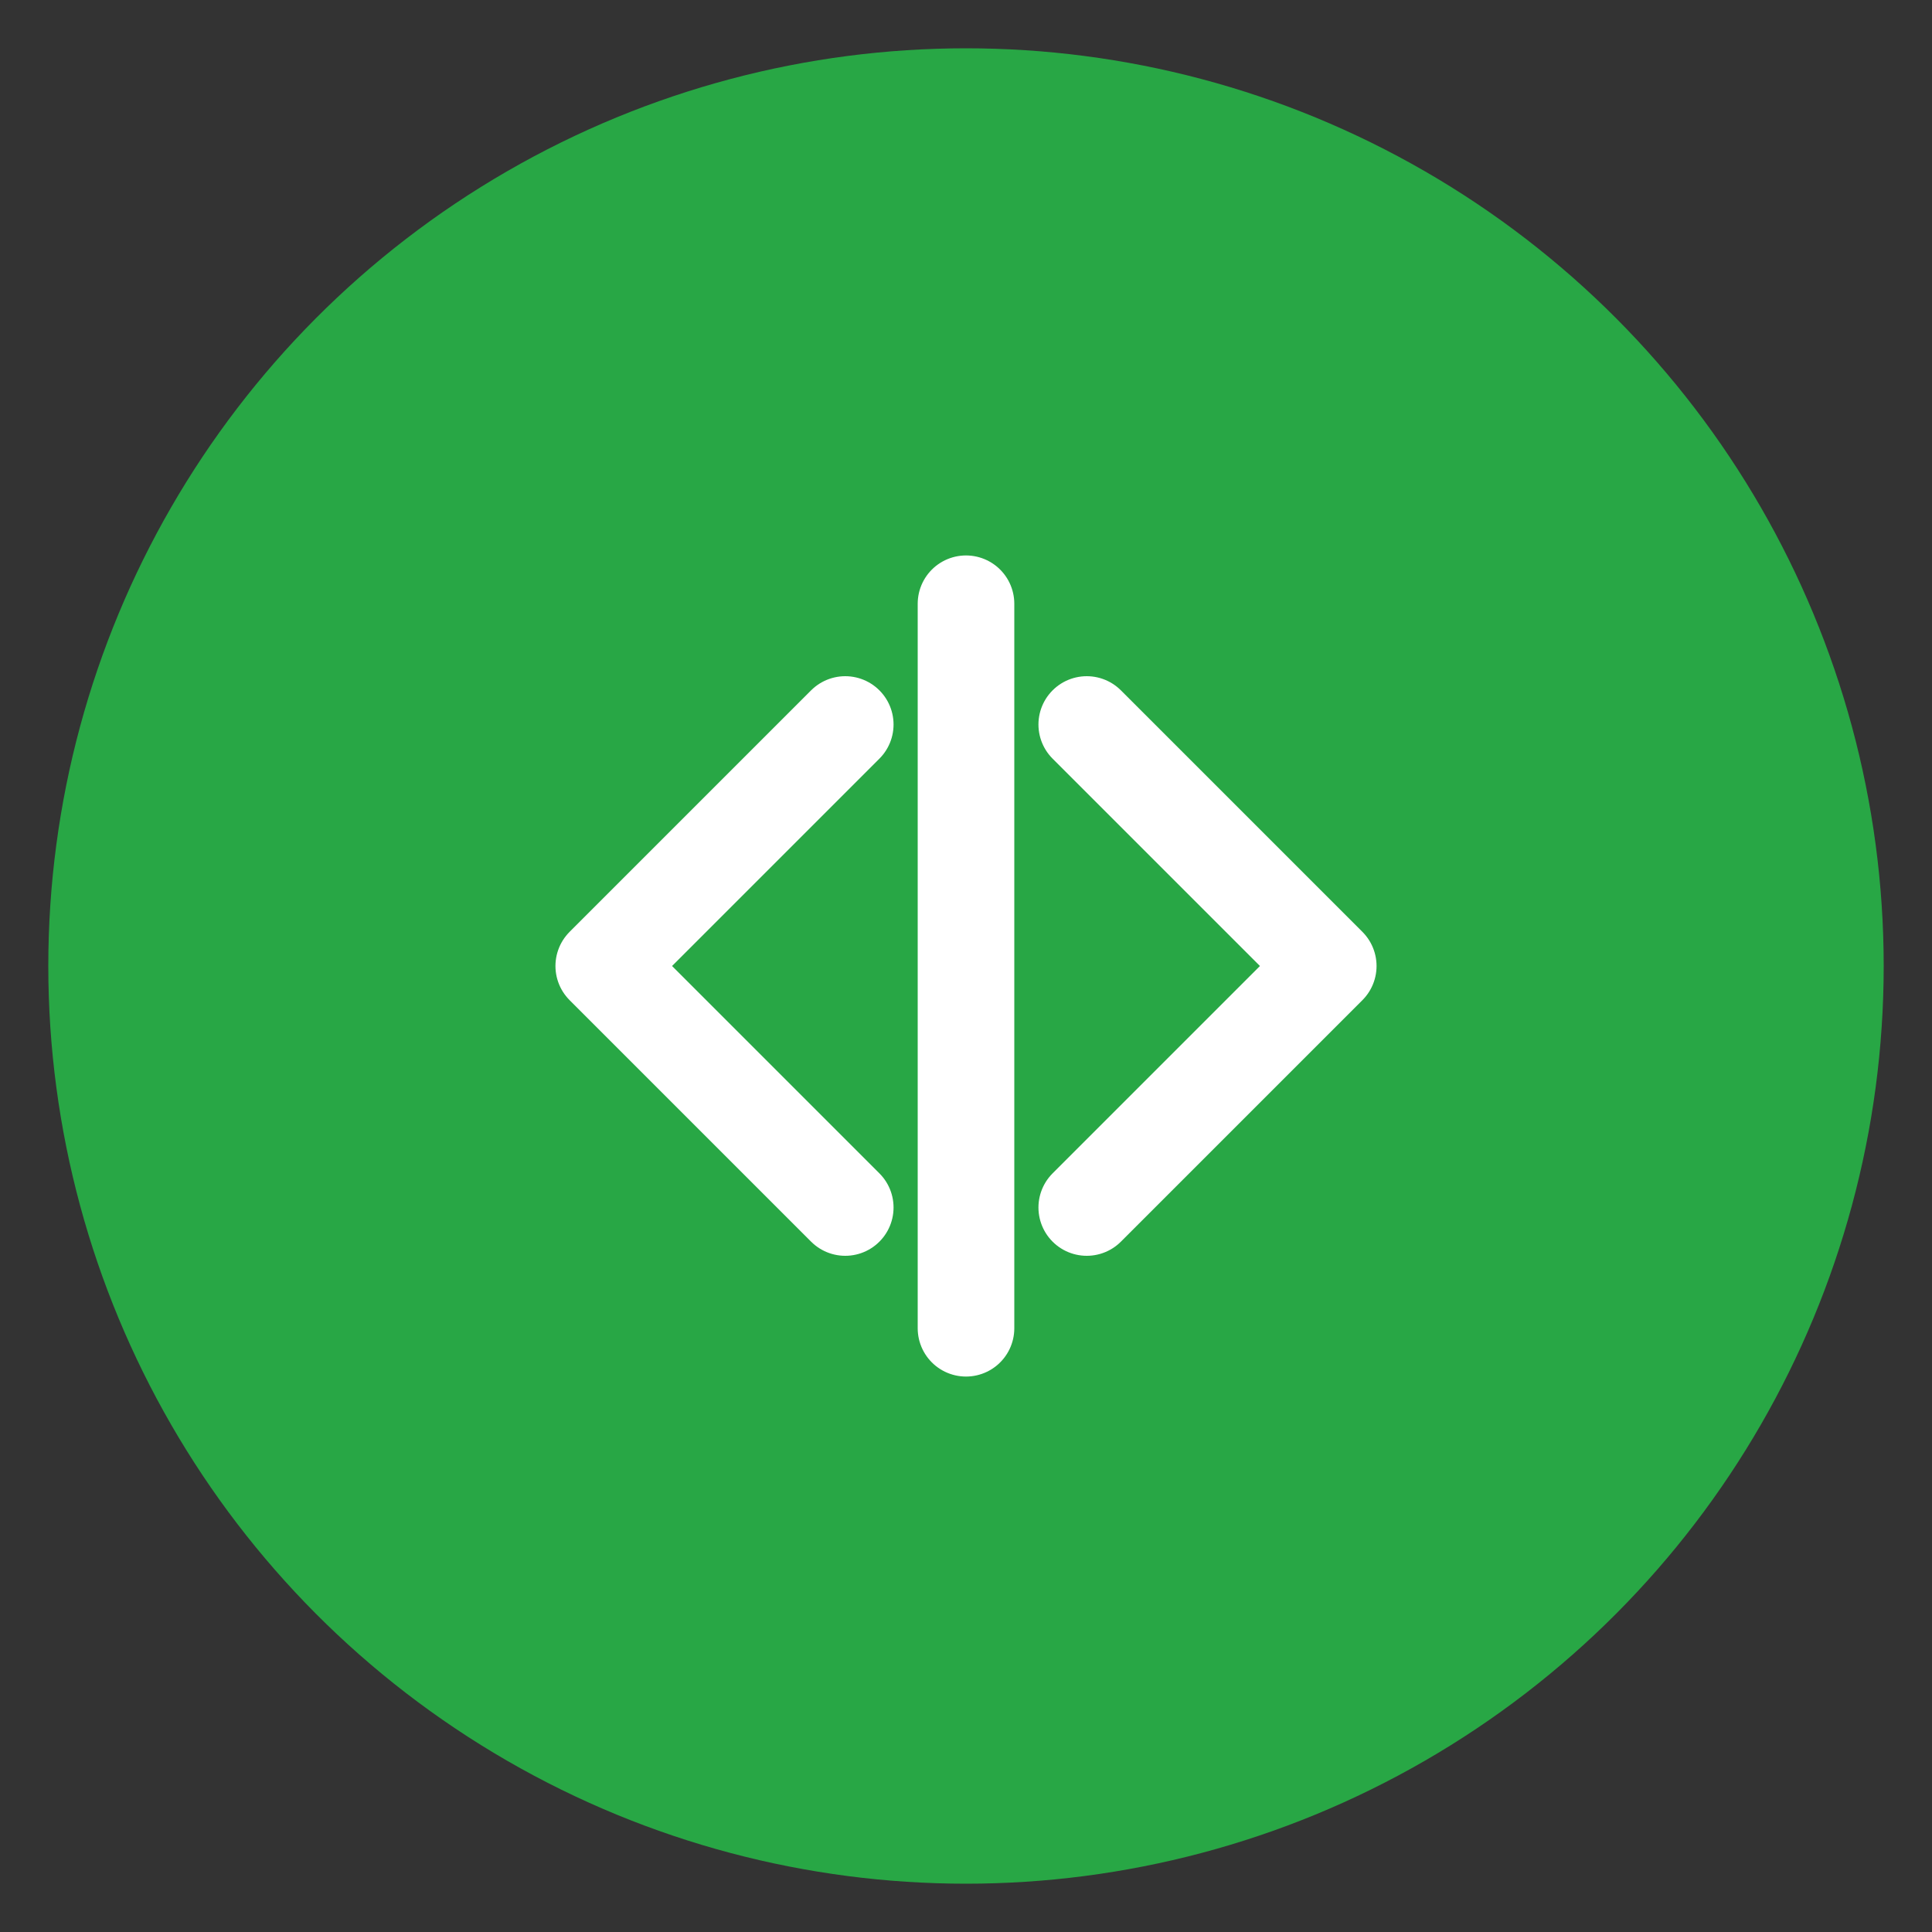 <?xml version="1.0" encoding="UTF-8"?>
<svg width="80" height="80" viewBox="0 0 80 80" fill="none" xmlns="http://www.w3.org/2000/svg">
  <rect x="0" y="0" width="80" height="80" fill="#333333" stroke="none"/>
  <circle cx="40" cy="40" r="38" fill="#28a745"/>
  <path d="M35 50L25 40L35 30M45 30L55 40L45 50" stroke="white" stroke-width="4" stroke-linecap="round" stroke-linejoin="round"/>
  <path d="M40 25V55" stroke="white" stroke-width="4" stroke-linecap="round"/>
</svg> 